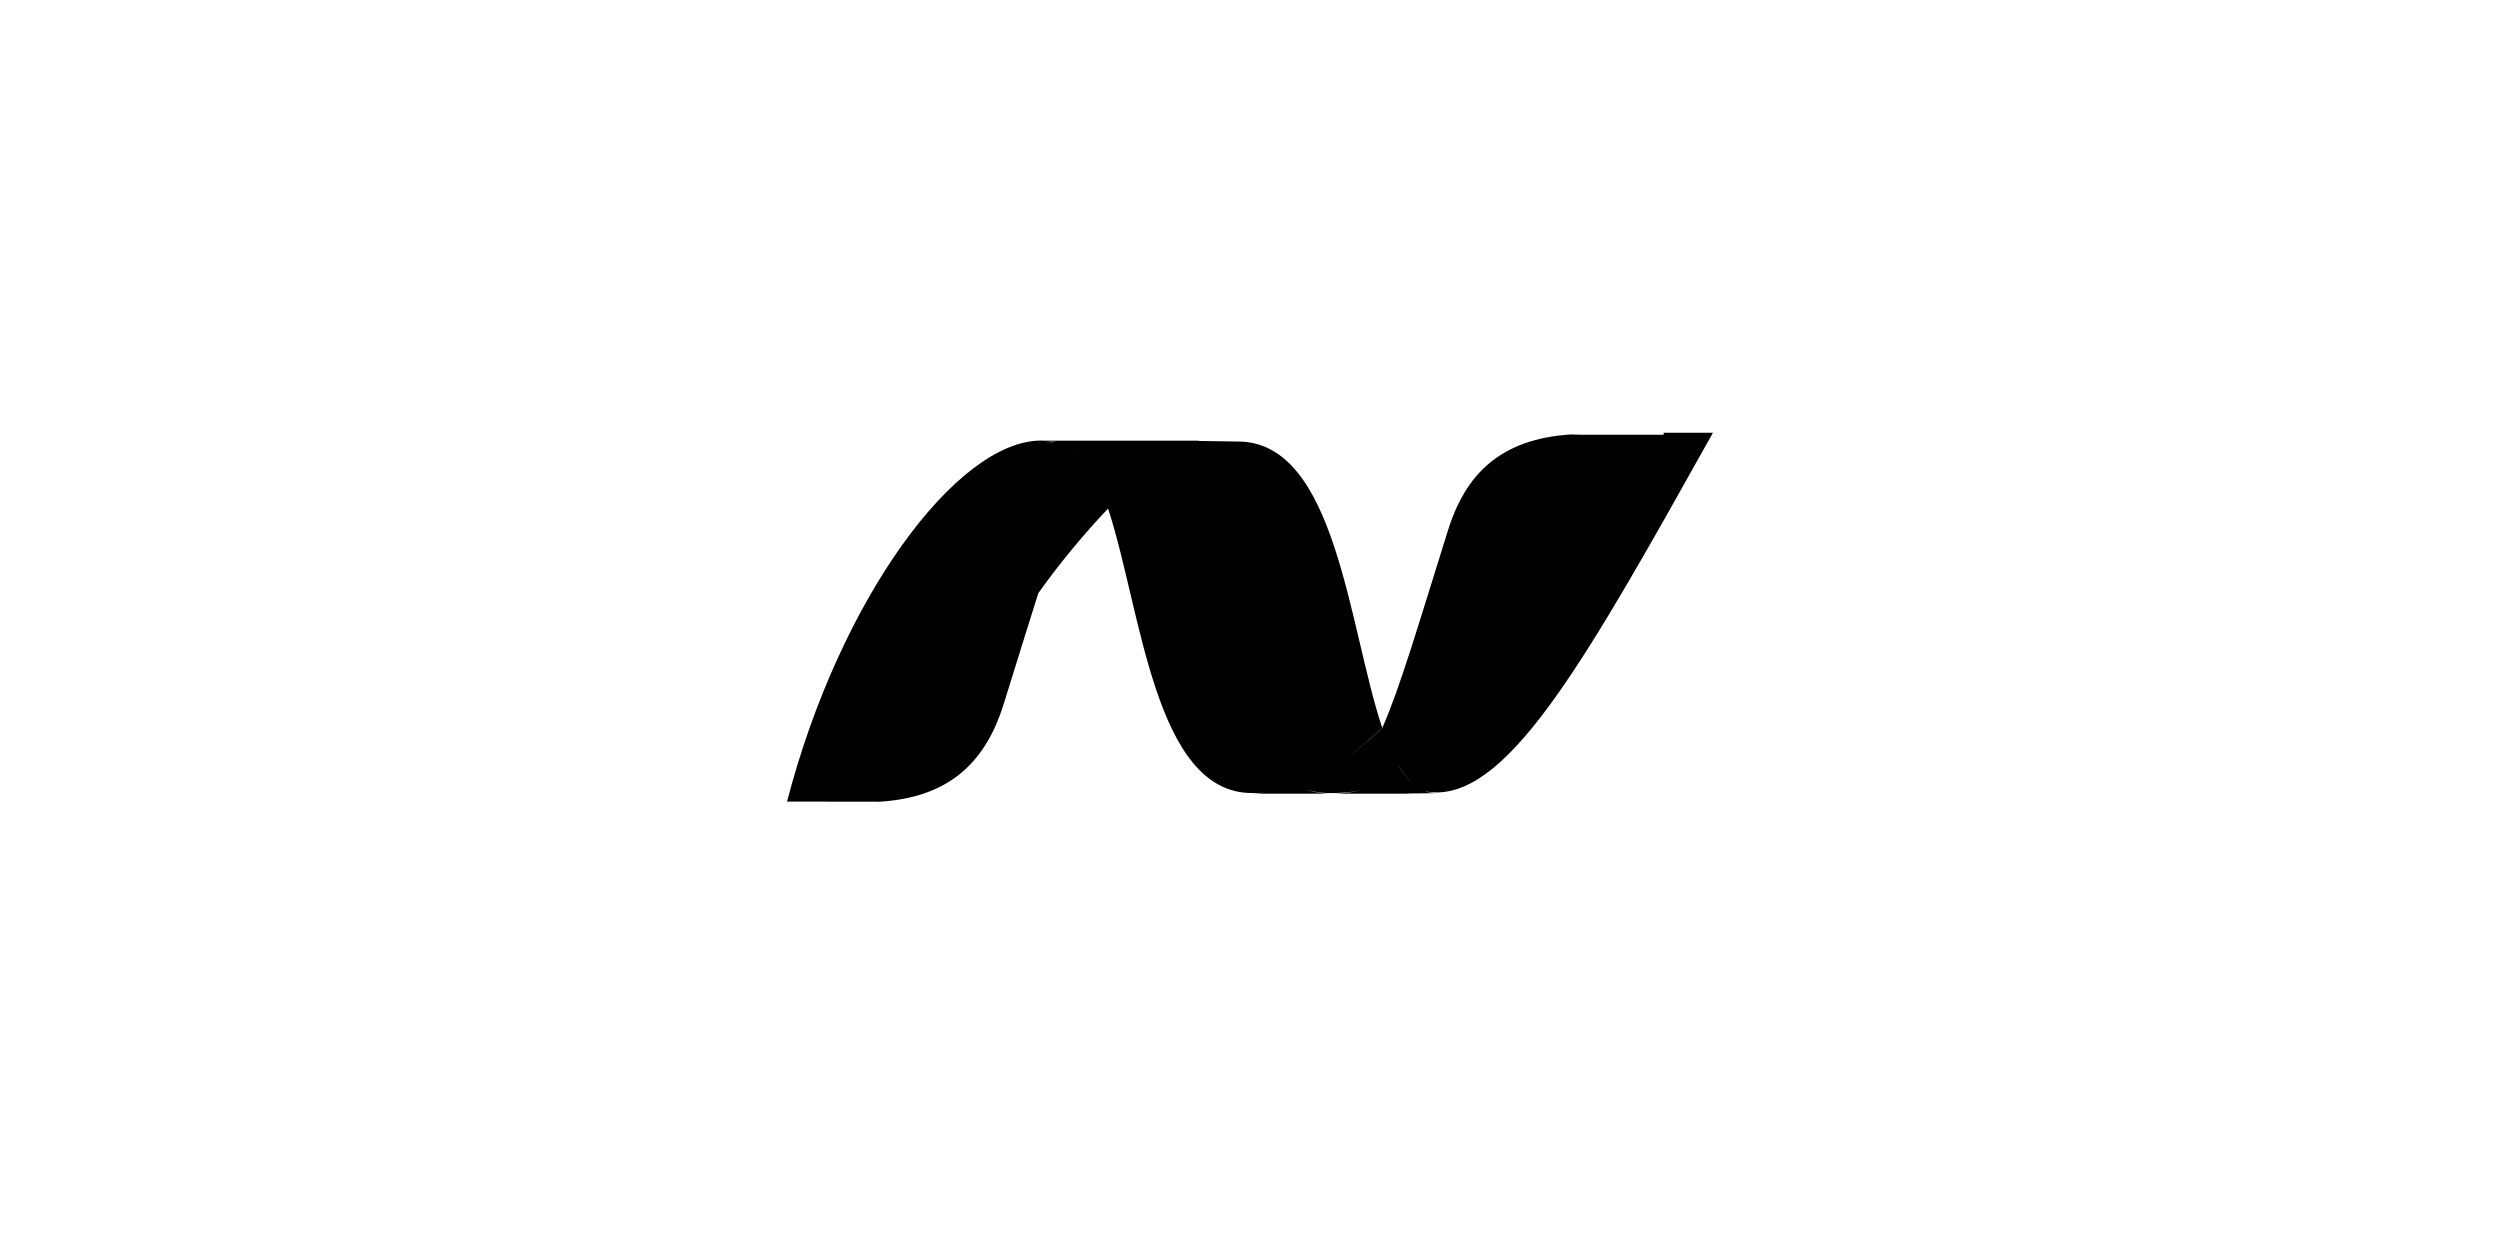 <svg width="162" height="80" viewBox="0 0 162 80" fill="none" xmlns="http://www.w3.org/2000/svg">
<path d="M53.588 51.95H53.844C54.599 51.95 54.812 51.95 55.681 51.95H56.365C56.418 51.95 56.471 51.95 56.524 51.95C56.583 51.95 56.646 51.95 56.709 51.95C56.709 51.95 56.719 51.95 56.721 51.95C56.747 51.95 56.773 51.95 56.798 51.95C56.808 51.95 56.808 51.95 56.816 51.95C56.826 51.95 56.838 51.962 56.851 51.96C61.678 51.712 63.915 49.215 65.04 45.618C65.915 42.827 66.631 40.478 67.261 38.505C67.269 38.48 67.275 38.46 67.283 38.436C68.799 36.308 70.367 34.471 71.779 32.981H71.812C73.974 39.593 74.808 51.389 81.132 51.389C81.388 51.389 81.654 51.395 81.912 51.369C81.654 51.395 81.404 51.43 81.148 51.43H86.171C85.815 51.43 85.478 51.377 85.153 51.31C84.948 51.268 84.749 51.205 84.555 51.138C84.749 51.203 84.948 51.253 85.156 51.294C85.48 51.361 85.817 51.391 86.171 51.391C87.102 51.391 87.88 51.32 88.558 51.099C87.88 51.32 87.102 51.43 86.171 51.43L91.083 51.428C91.126 51.428 91.168 51.428 91.209 51.428L91.215 51.418L93.069 51.399C92.831 51.399 92.61 51.357 92.397 51.286C92.399 51.282 92.403 51.28 92.405 51.276C92.614 51.339 92.831 51.351 93.065 51.351C97.943 51.351 102.862 42.591 111 28.04H107.805L107.807 28.17H107.212H102.823C102.74 28.17 102.657 28.17 102.573 28.17C102.494 28.17 102.415 28.17 102.338 28.17H102.328C102.165 28.17 102.009 28.147 101.853 28.158C101.853 28.16 101.851 28.144 101.851 28.148C97.139 28.432 94.934 30.823 93.826 34.374C91.885 40.578 90.71 44.593 89.579 47.157C89.579 47.163 89.575 47.163 89.575 47.165L89.579 47.157C89.059 47.664 88.515 48.129 87.987 48.55C87.711 48.769 87.435 48.976 87.157 49.171C87.435 48.976 87.705 48.767 87.981 48.548C88.509 48.127 89.037 47.665 89.567 47.157C87.37 40.576 86.583 28.611 80.216 28.611L77.713 28.574C77.679 28.574 77.646 28.566 77.612 28.568C77.646 28.568 77.681 28.556 77.715 28.556H67.646C67.59 28.556 67.533 28.548 67.474 28.548C61.98 28.548 54.41 38.818 51 51.942C51 51.942 51.248 51.942 51.656 51.942C52.127 51.942 53.584 51.942 53.584 51.942L53.588 51.95ZM93.931 50.665C93.915 50.673 93.901 50.681 93.885 50.69C93.862 50.702 93.838 50.712 93.816 50.724C93.856 50.703 93.891 50.683 93.931 50.665ZM66.191 29.084L66.191 29.069C66.191 29.069 66.203 29.084 66.205 29.084C66.097 29.084 65.992 29.159 65.886 29.203C65.903 29.195 65.921 29.183 65.937 29.177C65.852 29.213 65.766 29.254 65.681 29.295C65.637 29.317 65.59 29.337 65.545 29.362L66.191 29.084ZM67.18 28.734C67.165 28.742 67.155 28.773 67.143 28.773C67.155 28.773 67.165 28.734 67.18 28.734ZM67.297 28.722C67.285 28.73 67.271 28.738 67.259 28.743C67.271 28.735 67.283 28.72 67.297 28.716C67.324 28.708 67.348 28.688 67.376 28.688C67.348 28.688 67.324 28.718 67.297 28.722ZM68.278 28.69C68.229 28.682 68.182 28.686 68.136 28.686C68.182 28.686 68.225 28.68 68.274 28.686C68.28 28.686 68.284 28.684 68.29 28.684C68.286 28.686 68.284 28.69 68.278 28.69ZM68.404 28.627C68.286 28.627 68.17 28.651 68.05 28.66C68.067 28.66 68.083 28.68 68.099 28.684C68.069 28.68 68.038 28.662 68.008 28.66C68.022 28.657 68.036 28.649 68.05 28.649C68.042 28.649 68.042 28.645 68.034 28.645C68.024 28.637 68.01 28.633 68.01 28.633V28.643C67.88 28.651 67.888 28.653 67.831 28.659L67.823 28.649C67.807 28.649 67.795 28.657 67.78 28.657C67.758 28.665 67.732 28.665 67.707 28.667C67.693 28.667 67.679 28.667 67.665 28.675C67.679 28.675 67.693 28.667 67.707 28.667C67.732 28.665 67.758 28.665 67.78 28.657C67.793 28.657 67.807 28.657 67.823 28.649C67.872 28.643 67.918 28.635 67.967 28.631C67.977 28.631 67.985 28.633 67.996 28.633C68.134 28.621 68.267 28.617 68.404 28.617L68.404 28.627ZM68.737 28.771C68.734 28.771 68.739 28.771 68.737 28.771V28.771ZM70.718 30.357C70.432 29.873 70.115 29.469 69.766 29.173C69.77 29.175 69.776 29.179 69.78 29.181C70.123 29.479 70.434 29.878 70.718 30.357ZM90.629 49.638L90.63 49.628C90.949 50.17 91.305 50.614 91.702 50.923C91.305 50.62 90.947 50.184 90.629 49.638ZM91.487 51.392C91.485 51.392 91.489 51.392 91.487 51.392V51.392Z" fill="black"/>
</svg>
